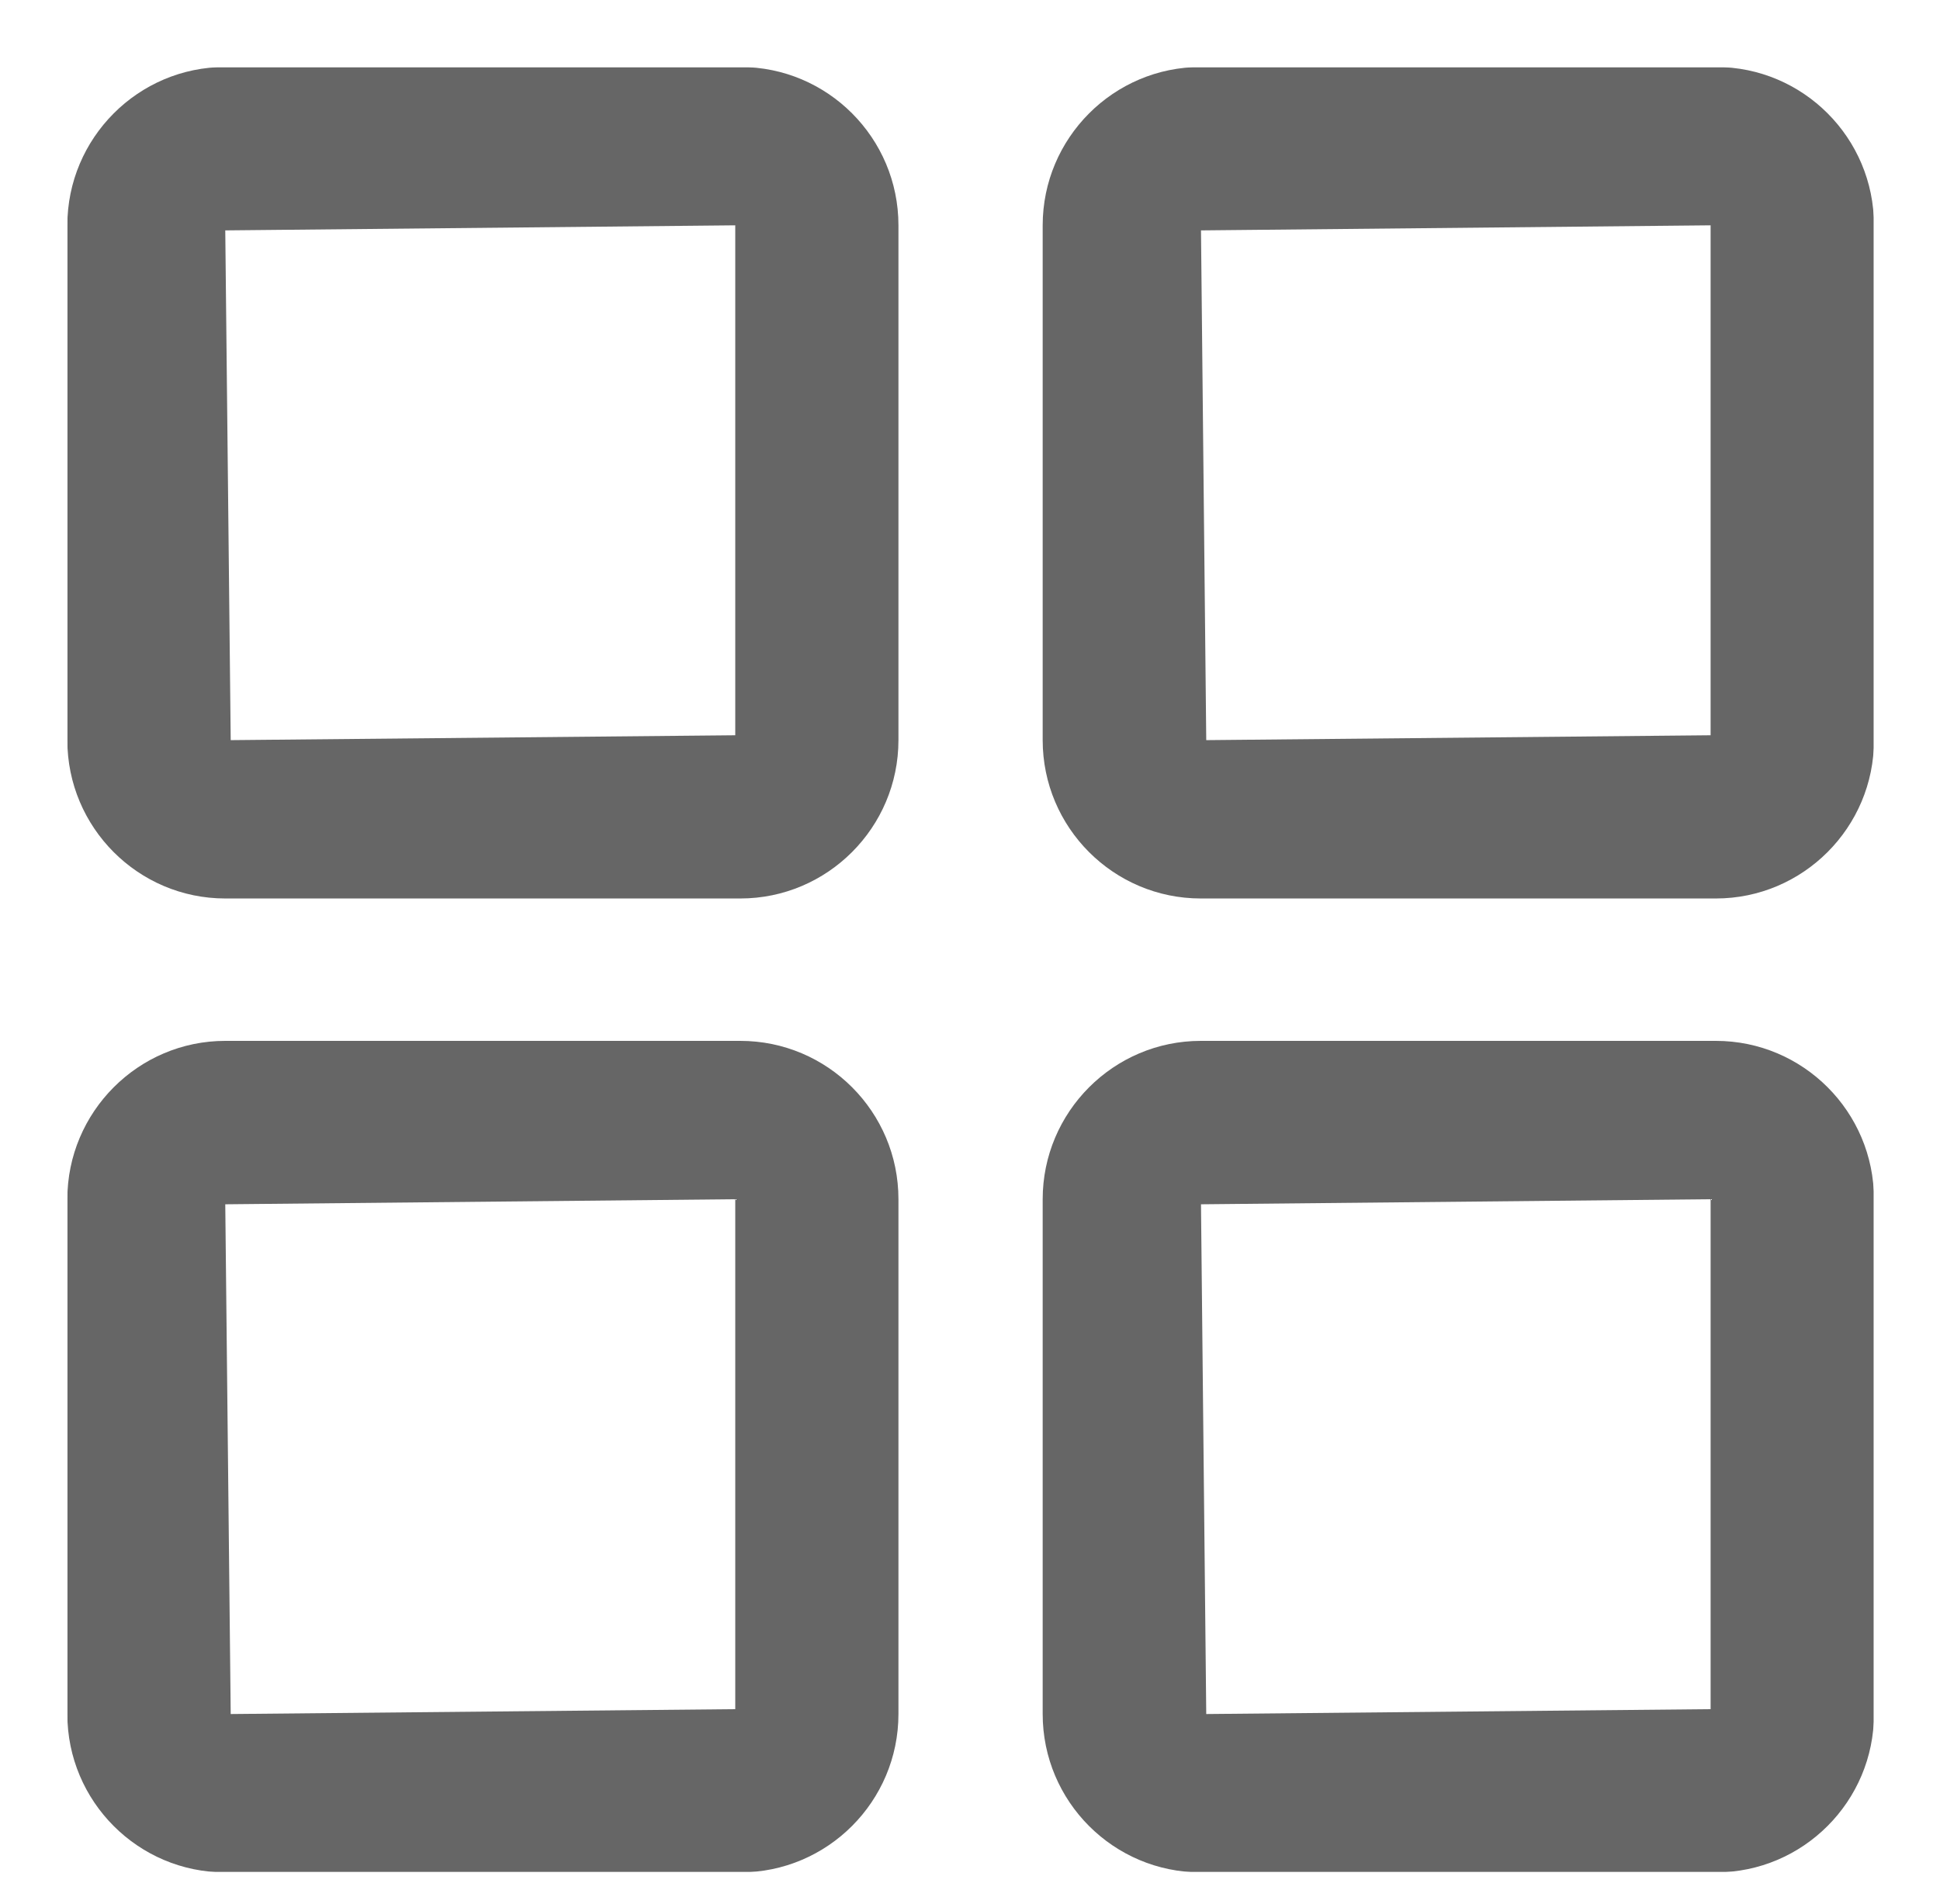 <?xml version="1.0" encoding="UTF-8"?>
<svg id="Layer_1" data-name="Layer 1" xmlns="http://www.w3.org/2000/svg" xmlns:xlink="http://www.w3.org/1999/xlink" viewBox="0 0 103.43 101.5">
  <defs>
    <style>
      .cls-1 {
        clip-path: url(#clippath-4);
      }

      .cls-2 {
        fill: none;
      }

      .cls-3 {
        clip-path: url(#clippath-5);
      }

      .cls-4 {
        clip-path: url(#clippath-3);
      }

      .cls-5 {
        opacity: .6;
      }
    </style>
    <clipPath id="clippath">
      <rect class="cls-2" x="-118.78" y="4.68" width="97" height="86.2"/>
    </clipPath>
    <clipPath id="clippath-1">
      <rect class="cls-2" x="-118.78" y="4.68" width="97" height="86.2"/>
    </clipPath>
    <clipPath id="clippath-3">
      <rect class="cls-2" x="3.59" y="3.58" width="96.31" height="96.21"/>
    </clipPath>
    <clipPath id="clippath-4">
      <rect class="cls-2" x="3.59" y="3.58" width="96.31" height="96.2"/>
    </clipPath>
    <clipPath id="clippath-5">
      <rect class="cls-2" x="-116.89" y="-103.52" width="337.29" height="216.69"/>
    </clipPath>
    <clipPath id="clippath-6">
      <rect class="cls-2" x="-108.41" y="192.47" width="91.22" height="96.56"/>
    </clipPath>
    <clipPath id="clippath-7">
      <rect class="cls-2" x="-108.41" y="192.47" width="91.22" height="96.55"/>
    </clipPath>
    <clipPath id="clippath-9">
      <rect class="cls-2" x="113.49" y="192.23" width="96.79" height="96.79"/>
    </clipPath>
    <clipPath id="clippath-10">
      <rect class="cls-2" x="113.49" y="192.24" width="96.79" height="96.79"/>
    </clipPath>
  </defs>
  <g class="cls-4">
    <g class="cls-1">
      <g class="cls-5">
        <g class="cls-3">
          <path d="M91.48,99.8h-27.46c-4.65,0-8.43-3.78-8.43-8.44v-27.44c0-4.65,3.78-8.44,8.43-8.44h27.46c4.65,0,8.43,3.78,8.43,8.44v27.44c0,4.65-3.78,8.44-8.43,8.44ZM91.2,63.92l-27.17.27.28,27.17,26.89-.26v-27.18ZM91.48,91.09h0,0ZM39.48,99.8H12.01c-4.64,0-8.42-3.78-8.42-8.44v-27.44c0-4.65,3.78-8.44,8.42-8.44h27.46c4.65,0,8.43,3.78,8.43,8.44v27.44c0,4.65-3.78,8.44-8.43,8.44ZM39.2,63.92l-27.19.27.29,27.17,26.9-.26v-27.18ZM39.48,91.09h0,0ZM91.48,47.89h-27.46c-4.65,0-8.43-3.78-8.43-8.44V12.01c0-4.65,3.78-8.44,8.43-8.44h27.46c4.65,0,8.43,3.78,8.43,8.44v27.44c0,4.65-3.78,8.44-8.43,8.44ZM91.2,12.01l-27.17.27.28,27.17,26.89-.26V12.01ZM91.48,39.19h0,0ZM39.48,47.89H12.01c-4.64,0-8.42-3.78-8.42-8.44V12.01C3.59,7.36,7.37,3.57,12.01,3.57h27.46c4.65,0,8.43,3.78,8.43,8.44v27.44c0,4.65-3.78,8.44-8.43,8.44ZM39.2,12.01l-27.19.27.29,27.17,26.9-.26V12.01ZM39.48,39.19h0,0Z"/>
        </g>
      </g>
    </g>
  </g>
</svg>